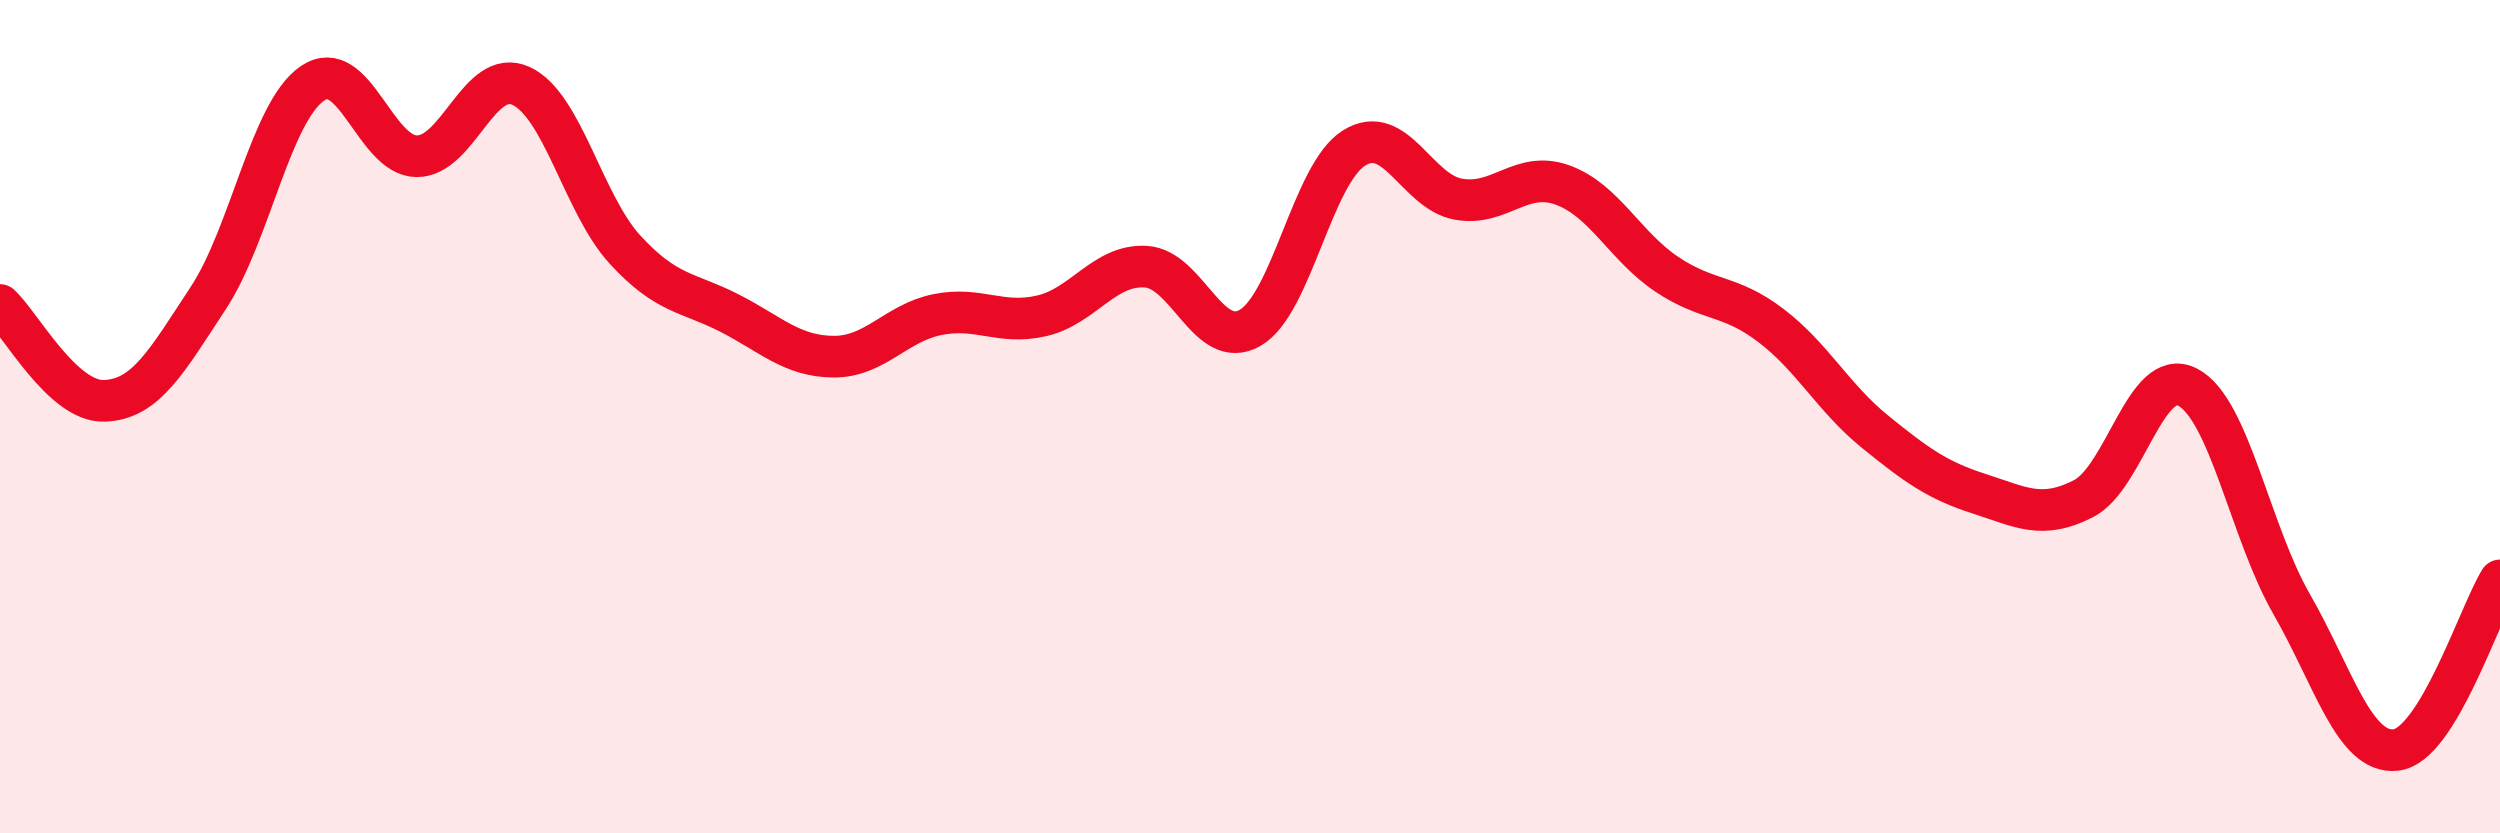 
    <svg width="60" height="20" viewBox="0 0 60 20" xmlns="http://www.w3.org/2000/svg">
      <path
        d="M 0,7.32 C 0.5,7.78 1.5,9.65 2.5,9.62 C 3.5,9.59 4,8.67 5,7.15 C 6,5.63 6.5,2.68 7.5,2 C 8.5,1.32 9,3.74 10,3.75 C 11,3.76 11.5,1.61 12.5,2.06 C 13.5,2.51 14,4.9 15,5.99 C 16,7.08 16.5,7 17.5,7.51 C 18.5,8.02 19,8.55 20,8.56 C 21,8.57 21.5,7.75 22.5,7.55 C 23.5,7.35 24,7.81 25,7.58 C 26,7.35 26.5,6.34 27.5,6.4 C 28.5,6.46 29,8.44 30,7.87 C 31,7.3 31.5,4.17 32.5,3.55 C 33.5,2.93 34,4.6 35,4.78 C 36,4.96 36.5,4.08 37.5,4.44 C 38.5,4.8 39,5.91 40,6.58 C 41,7.25 41.5,7.05 42.5,7.81 C 43.5,8.57 44,9.55 45,10.36 C 46,11.17 46.5,11.53 47.5,11.85 C 48.5,12.17 49,12.48 50,11.97 C 51,11.46 51.5,8.78 52.5,9.29 C 53.5,9.8 54,12.76 55,14.5 C 56,16.24 56.5,18.11 57.5,18 C 58.5,17.89 59.5,14.74 60,13.93L60 20L0 20Z"
        fill="#EB0A25"
        opacity="0.1"
        stroke-linecap="round"
        stroke-linejoin="round"
      />
      <path
        d="M 0,7.32 C 0.5,7.78 1.5,9.65 2.5,9.62 C 3.5,9.59 4,8.67 5,7.15 C 6,5.63 6.5,2.68 7.5,2 C 8.5,1.32 9,3.74 10,3.75 C 11,3.76 11.5,1.61 12.5,2.06 C 13.5,2.51 14,4.9 15,5.99 C 16,7.08 16.5,7 17.5,7.51 C 18.5,8.02 19,8.55 20,8.56 C 21,8.57 21.5,7.75 22.5,7.55 C 23.5,7.35 24,7.81 25,7.58 C 26,7.35 26.5,6.34 27.5,6.4 C 28.5,6.46 29,8.44 30,7.87 C 31,7.3 31.5,4.17 32.5,3.55 C 33.5,2.93 34,4.6 35,4.78 C 36,4.96 36.5,4.08 37.5,4.44 C 38.5,4.8 39,5.91 40,6.58 C 41,7.25 41.5,7.05 42.5,7.81 C 43.5,8.57 44,9.55 45,10.36 C 46,11.17 46.5,11.53 47.5,11.85 C 48.5,12.17 49,12.48 50,11.97 C 51,11.46 51.5,8.78 52.5,9.29 C 53.5,9.8 54,12.76 55,14.5 C 56,16.24 56.5,18.11 57.5,18 C 58.5,17.89 59.5,14.74 60,13.93"
        stroke="#EB0A25"
        stroke-width="1"
        fill="none"
        stroke-linecap="round"
        stroke-linejoin="round"
      />
    </svg>
  